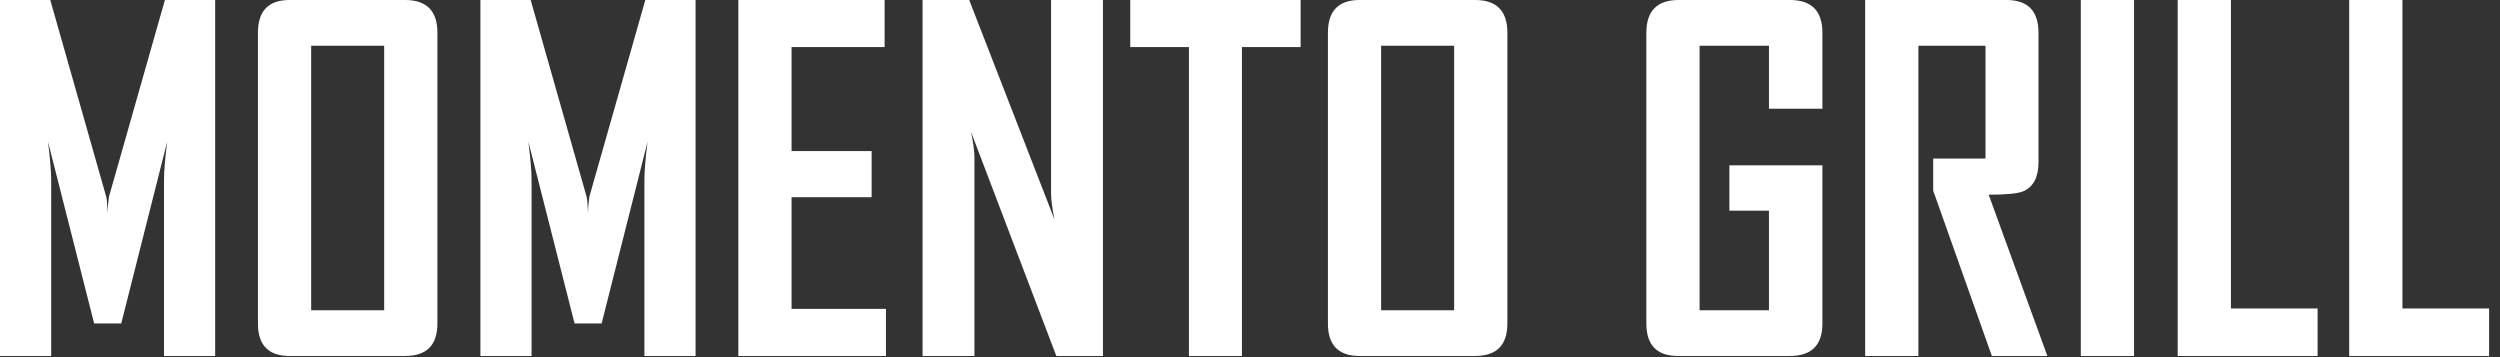 <?xml version="1.0" encoding="UTF-8"?> <svg xmlns="http://www.w3.org/2000/svg" width="161" height="23" viewBox="0 0 161 23" fill="none"><rect x="0" y="0" width="161" height="23" fill="#333333" stroke="none"/><path d="M13.857 22.925H10.562V11.616C10.562 11.021 10.63 10.19 10.767 9.126L7.808 20.83H6.064L3.091 9.126C3.228 10.21 3.296 11.04 3.296 11.616V22.925H0V0H3.237L6.841 12.671C6.88 12.808 6.909 13.154 6.929 13.711C6.929 13.467 6.958 13.12 7.017 12.671L10.62 0H13.857V22.925ZM28.169 20.83C28.169 22.227 27.476 22.925 26.089 22.925H18.648C17.29 22.925 16.611 22.227 16.611 20.83V2.109C16.611 0.703 17.29 0 18.648 0H26.089C27.476 0 28.169 0.703 28.169 2.109V20.83ZM24.741 19.98V2.944H20.039V19.98H24.741ZM44.795 22.925H41.499V11.616C41.499 11.021 41.567 10.19 41.704 9.126L38.745 20.83H37.002L34.028 9.126C34.165 10.21 34.233 11.04 34.233 11.616V22.925H30.938V0H34.175L37.778 12.671C37.817 12.808 37.847 13.154 37.866 13.711C37.866 13.467 37.895 13.12 37.954 12.671L41.558 0H44.795V22.925ZM57.056 22.925H47.549V0H56.968V3.032H50.977V9.727H56.133V12.7H50.977V19.893H57.056V22.925ZM71.03 22.925H68.027L62.534 8.496C62.681 9.199 62.754 9.751 62.754 10.151V22.925H59.414V0H62.417L67.91 14.136C67.764 13.433 67.69 12.881 67.69 12.48V0H71.03V22.925ZM83.76 3.032H79.981V22.925H76.567V3.032H72.788V0H83.76V3.032ZM97.075 20.83C97.075 22.227 96.382 22.925 94.995 22.925H87.554C86.196 22.925 85.518 22.227 85.518 20.83V2.109C85.518 0.703 86.196 0 87.554 0H94.995C96.382 0 97.075 0.703 97.075 2.109V20.83ZM93.647 19.98V2.944H88.945V19.98H93.647ZM117.363 20.83C117.363 22.227 116.665 22.925 115.269 22.925H108.062C106.704 22.925 106.025 22.227 106.025 20.83V2.109C106.025 0.703 106.719 0 108.105 0H115.269C116.665 0 117.363 0.703 117.363 2.109V7.002H113.921V2.944H109.453V19.98H113.921V13.565H111.372V10.649H117.363V20.83ZM131.851 22.925H128.276L124.497 12.275C124.497 12.275 124.497 11.587 124.497 10.21H127.866V2.944H123.545V22.925H120.117V0H129.214C130.591 0 131.279 0.703 131.279 2.109V10.444C131.279 11.411 130.952 12.036 130.298 12.319C129.946 12.466 129.204 12.539 128.071 12.539L131.851 22.925ZM137.432 22.925H134.004V0H137.432V22.925ZM149.253 22.925H140.244V0H143.672V19.863H149.253V22.925ZM160.298 22.925H151.289V0H154.717V19.863H160.298V22.925Z" fill="white"></path></svg> 